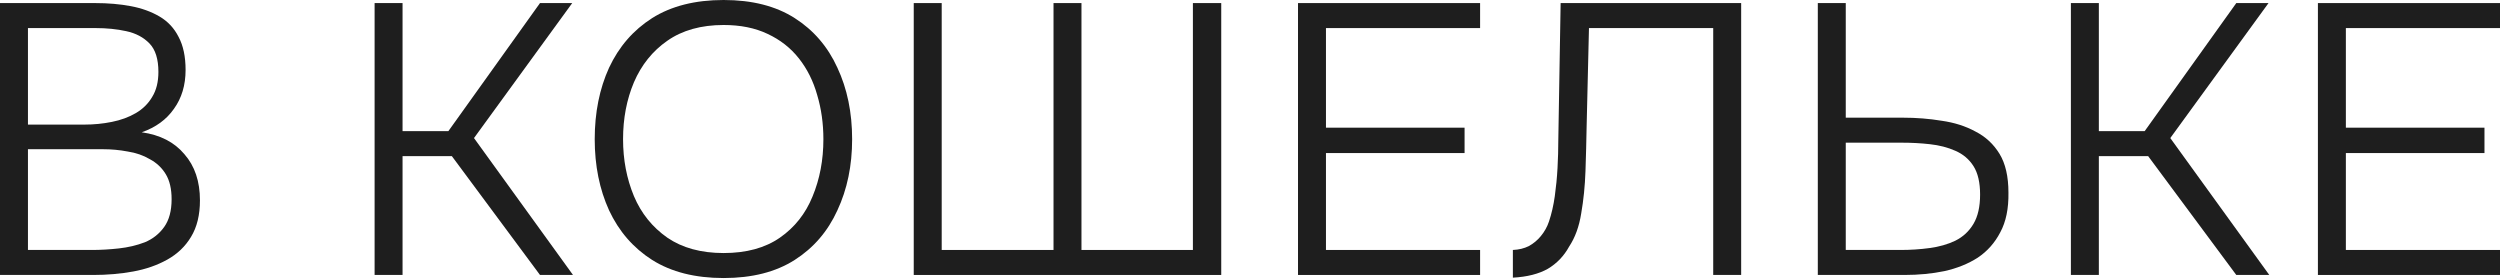<?xml version="1.0" encoding="UTF-8"?> <svg xmlns="http://www.w3.org/2000/svg" width="502" height="56" viewBox="0 0 502 56" fill="none"><path d="M465.436 55.213V0.618H502V5.637H471.049V25.637H498.882V30.734H471.049V50.193H502V55.213H465.436Z" fill="#1E1E1E"></path><path d="M415.836 55.213V0.618H421.449V26.332H430.649L449.048 0.618H455.518L435.794 27.722L455.674 55.213H449.048L431.35 31.352H421.449V55.213H415.836Z" fill="#1E1E1E"></path><path d="M365.016 55.213V0.618H370.629V23.629H382.089C384.792 23.629 387.391 23.835 389.885 24.247C392.432 24.608 394.693 25.328 396.668 26.409C398.695 27.439 400.306 28.932 401.502 30.888C402.697 32.844 403.295 35.444 403.295 38.687C403.347 41.879 402.801 44.53 401.658 46.641C400.566 48.752 399.059 50.451 397.136 51.738C395.213 52.973 392.978 53.874 390.431 54.44C387.936 54.955 385.26 55.213 382.401 55.213H365.016ZM370.629 50.193H381.621C383.648 50.193 385.598 50.065 387.469 49.807C389.392 49.55 391.107 49.061 392.614 48.34C394.173 47.568 395.395 46.435 396.278 44.942C397.162 43.449 397.604 41.493 397.604 39.074C397.604 36.654 397.162 34.749 396.278 33.359C395.395 31.969 394.173 30.94 392.614 30.27C391.107 29.601 389.418 29.164 387.547 28.958C385.727 28.752 383.83 28.649 381.855 28.649H370.629V50.193Z" fill="#1E1E1E"></path><path d="M303.785 55.753V50.193C304.98 50.142 306.046 49.884 306.981 49.421C307.917 48.906 308.722 48.237 309.398 47.413C310.126 46.538 310.671 45.56 311.035 44.479C311.555 42.934 311.945 41.236 312.205 39.382C312.464 37.529 312.646 35.65 312.75 33.745C312.854 31.789 312.906 29.962 312.906 28.263L313.374 0.618H349.626V55.213H344.013V5.637H319.065L318.597 25.328C318.545 28.314 318.467 31.326 318.364 34.363C318.26 37.349 317.974 40.18 317.506 42.857C317.09 45.483 316.285 47.697 315.089 49.498C314.05 51.403 312.62 52.896 310.801 53.977C308.982 55.007 306.643 55.599 303.785 55.753Z" fill="#1E1E1E"></path><path d="M260.64 55.213V0.618H297.204V5.637H266.253V25.637H294.086V30.734H266.253V50.193H297.204V55.213H260.64Z" fill="#1E1E1E"></path><path d="M183.479 55.213V0.618H189.093V50.193H211.546V0.618H217.159V50.193H239.534V0.618H245.225V55.213H183.479Z" fill="#1E1E1E"></path><path d="M145.302 55.83C139.585 55.83 134.803 54.621 130.957 52.201C127.163 49.781 124.279 46.461 122.304 42.24C120.38 38.018 119.419 33.256 119.419 27.954C119.419 22.6 120.38 17.812 122.304 13.591C124.279 9.369 127.163 6.049 130.957 3.629C134.803 1.21 139.585 0 145.302 0C151.019 0 155.775 1.21 159.569 3.629C163.363 6.049 166.222 9.369 168.145 13.591C170.12 17.812 171.108 22.6 171.108 27.954C171.108 33.256 170.12 38.018 168.145 42.24C166.222 46.461 163.363 49.781 159.569 52.201C155.775 54.621 151.019 55.83 145.302 55.83ZM145.302 50.811C149.876 50.811 153.644 49.781 156.607 47.722C159.569 45.663 161.752 42.909 163.155 39.46C164.611 35.959 165.338 32.124 165.338 27.954C165.338 24.814 164.923 21.853 164.091 19.073C163.311 16.294 162.09 13.848 160.427 11.738C158.764 9.627 156.659 7.979 154.112 6.795C151.617 5.611 148.681 5.019 145.302 5.019C140.78 5.019 137.012 6.075 133.998 8.185C131.035 10.245 128.8 13.024 127.293 16.525C125.838 19.974 125.11 23.784 125.11 27.954C125.11 32.072 125.838 35.882 127.293 39.382C128.748 42.832 130.983 45.611 133.998 47.722C137.012 49.781 140.78 50.811 145.302 50.811Z" fill="#1E1E1E"></path><path d="M75.22 55.213V0.618H80.833V26.332H90.032L108.431 0.618H114.902L95.178 27.722L115.058 55.213H108.431L90.734 31.352H80.833V55.213H75.22Z" fill="#1E1E1E"></path><path d="M0 55.213V0.618H19.101C21.699 0.618 24.09 0.824 26.273 1.236C28.456 1.647 30.379 2.342 32.042 3.32C33.705 4.299 34.979 5.663 35.862 7.413C36.798 9.163 37.266 11.377 37.266 14.054C37.266 17.091 36.486 19.691 34.927 21.853C33.42 24.015 31.263 25.586 28.456 26.564C32.146 27.079 35.005 28.546 37.032 30.965C39.111 33.334 40.15 36.422 40.15 40.232C40.15 43.166 39.553 45.611 38.357 47.568C37.214 49.472 35.629 50.991 33.602 52.124C31.575 53.256 29.288 54.054 26.741 54.518C24.194 54.981 21.517 55.213 18.711 55.213H0ZM5.613 50.193H18.477C20.192 50.193 21.985 50.09 23.856 49.884C25.727 49.678 27.468 49.267 29.08 48.649C30.691 47.98 31.99 46.95 32.978 45.56C33.965 44.17 34.459 42.317 34.459 40C34.459 37.941 34.069 36.268 33.29 34.981C32.51 33.694 31.445 32.69 30.093 31.969C28.794 31.197 27.313 30.682 25.649 30.425C24.038 30.116 22.375 29.962 20.66 29.962H5.613V50.193ZM5.613 25.019H16.918C18.841 25.019 20.686 24.839 22.453 24.479C24.272 24.119 25.883 23.526 27.287 22.703C28.69 21.879 29.781 20.798 30.561 19.459C31.393 18.121 31.808 16.448 31.808 14.44C31.808 11.866 31.211 9.961 30.015 8.726C28.82 7.49 27.261 6.667 25.337 6.255C23.466 5.843 21.413 5.637 19.179 5.637H5.613V25.019Z" fill="#1E1E1E"></path></svg> 